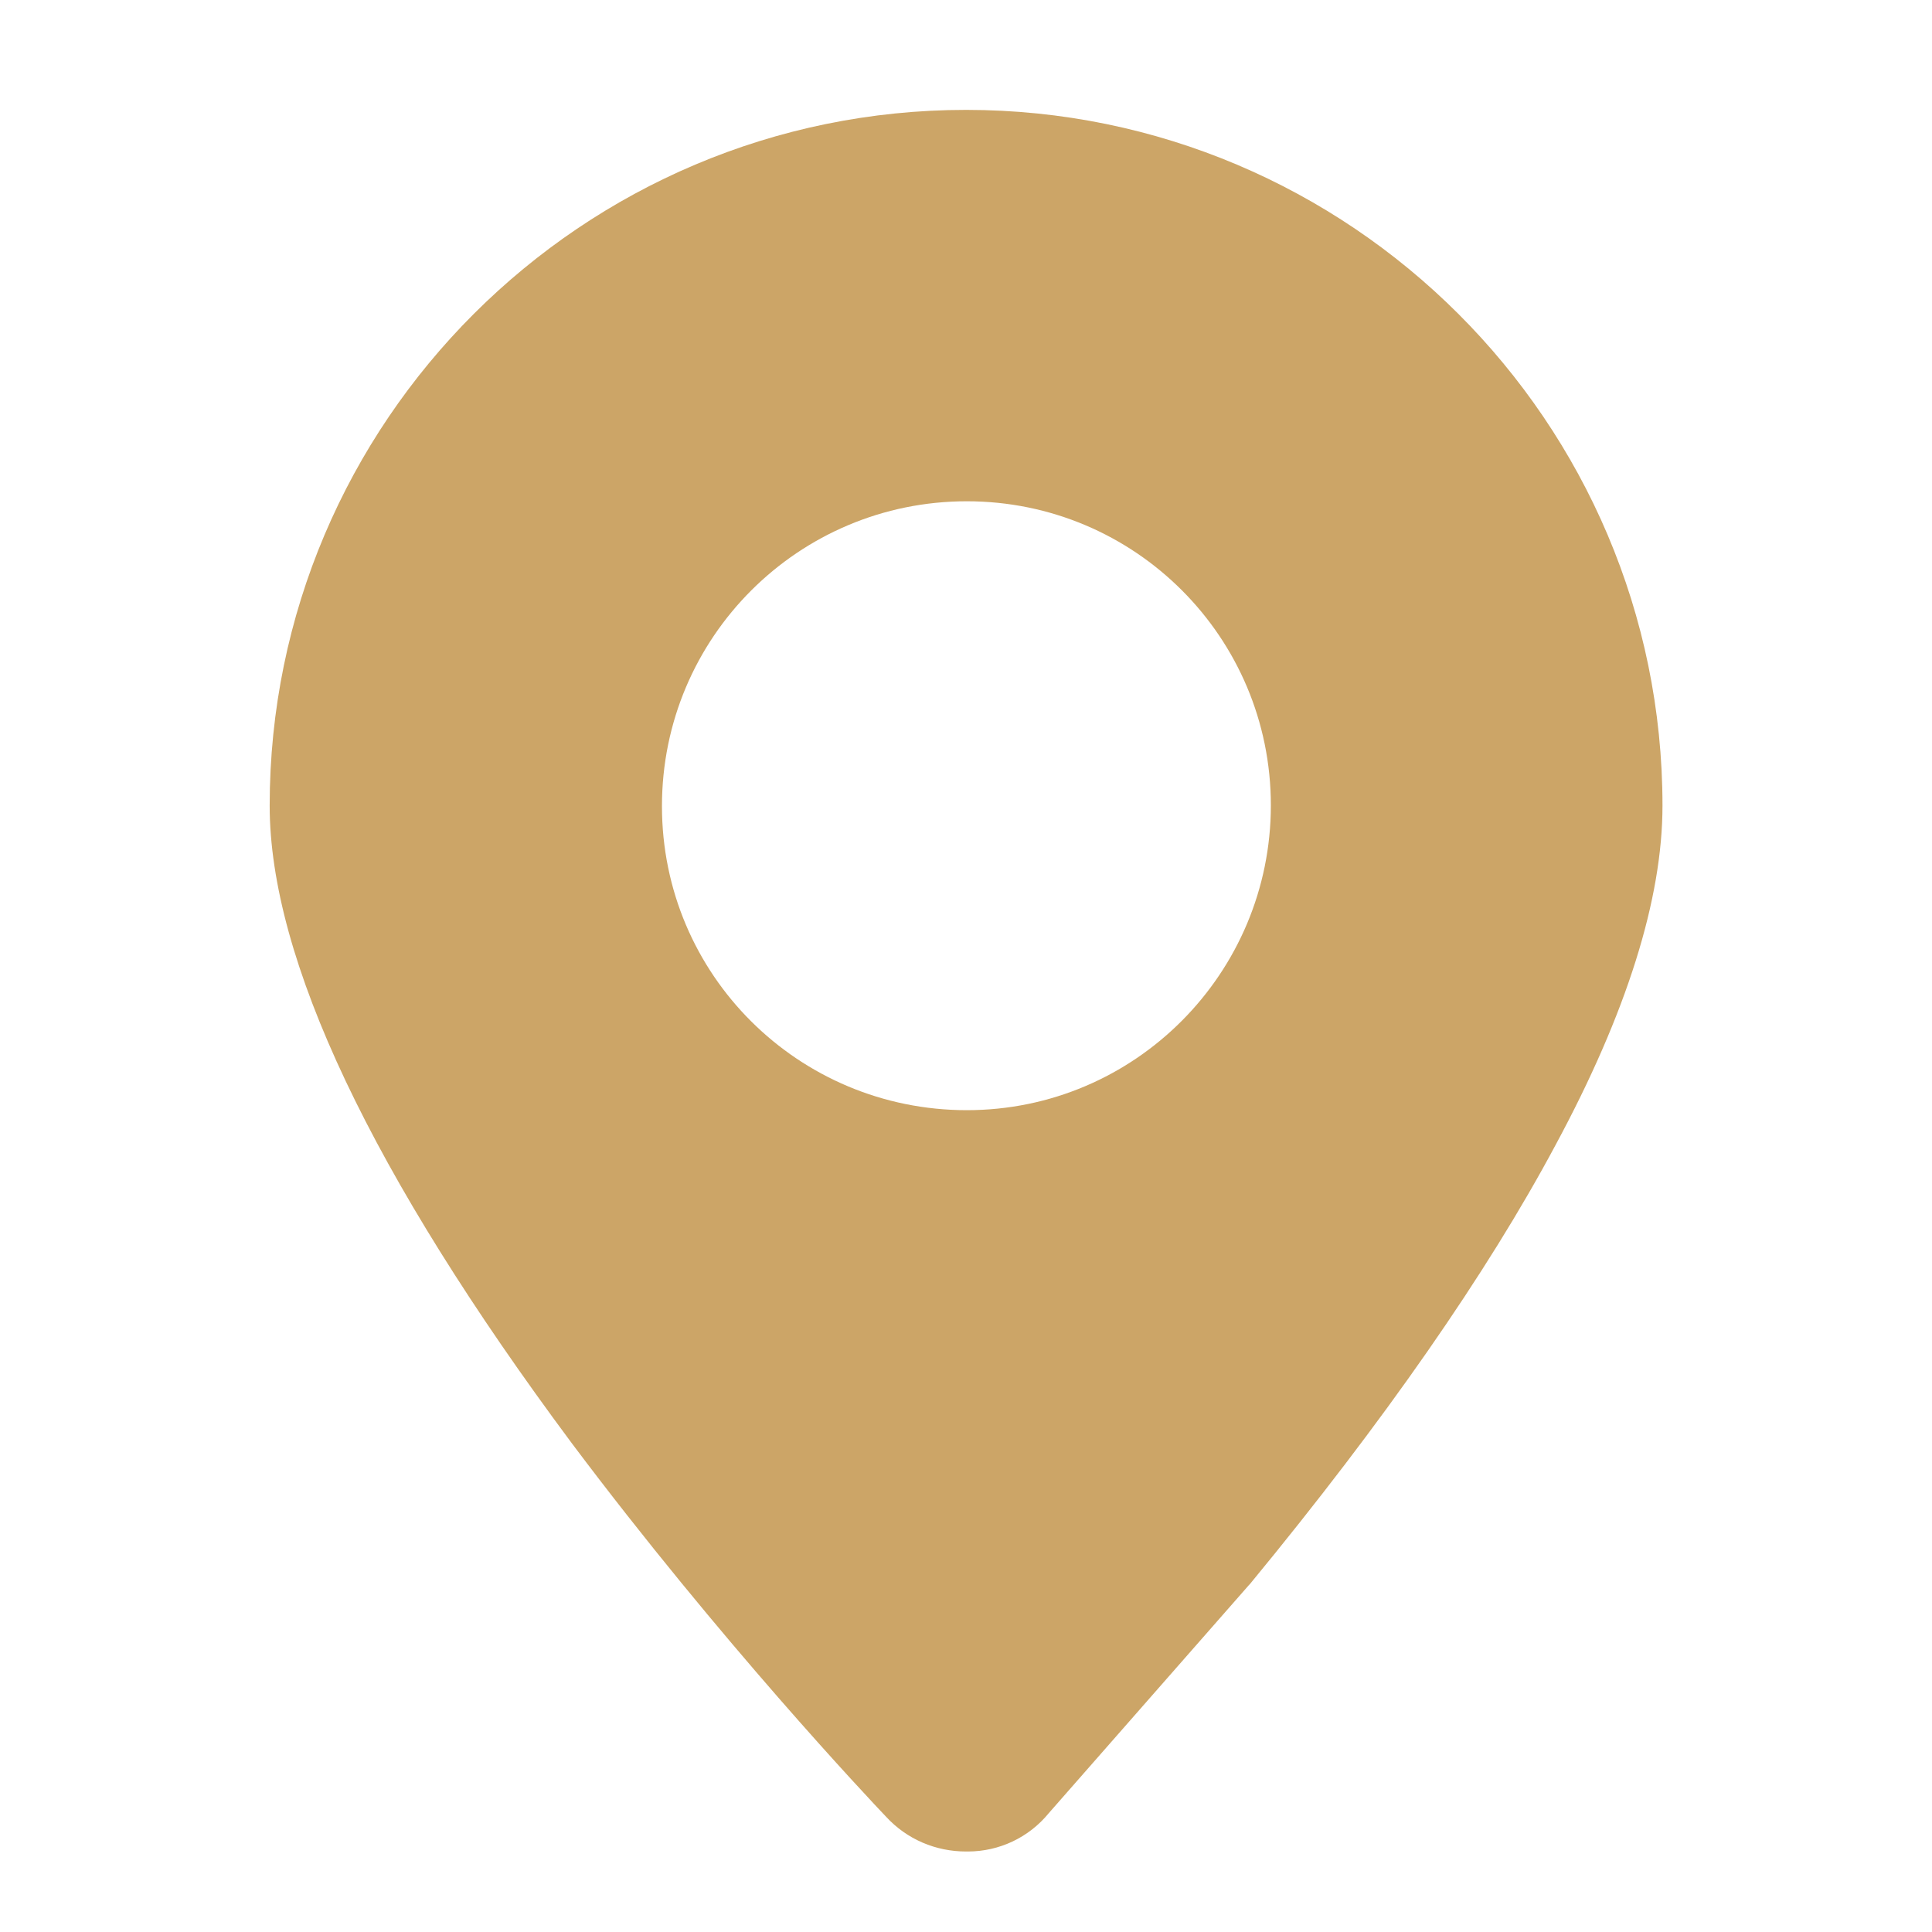 <svg width="24" height="24" viewBox="0 0 24 24" fill="none" xmlns="http://www.w3.org/2000/svg">
<path fill-rule="evenodd" clip-rule="evenodd" d="M12.01 13.791C14.1 13.791 15.787 12.09 15.787 10.004C15.787 7.918 14.1 6.227 12.01 6.227C9.919 6.227 8.223 7.918 8.223 10.014C8.223 12.11 9.919 13.791 12.01 13.791M12.023 23H12.001C11.623 23 11.266 22.849 11.006 22.567C10.801 22.351 8.952 20.393 7.102 17.927C4.615 14.584 3.35 11.912 3.35 10.008C3.35 5.238 7.232 1.365 12.001 1.365C16.77 1.365 20.652 5.238 20.652 10.008C20.652 11.166 20.209 12.583 19.322 14.227C18.478 15.806 17.202 17.645 15.526 19.679L15.515 19.69L13.028 22.524C12.78 22.827 12.412 23 12.023 23" fill="#CCA567"/>
</svg>
